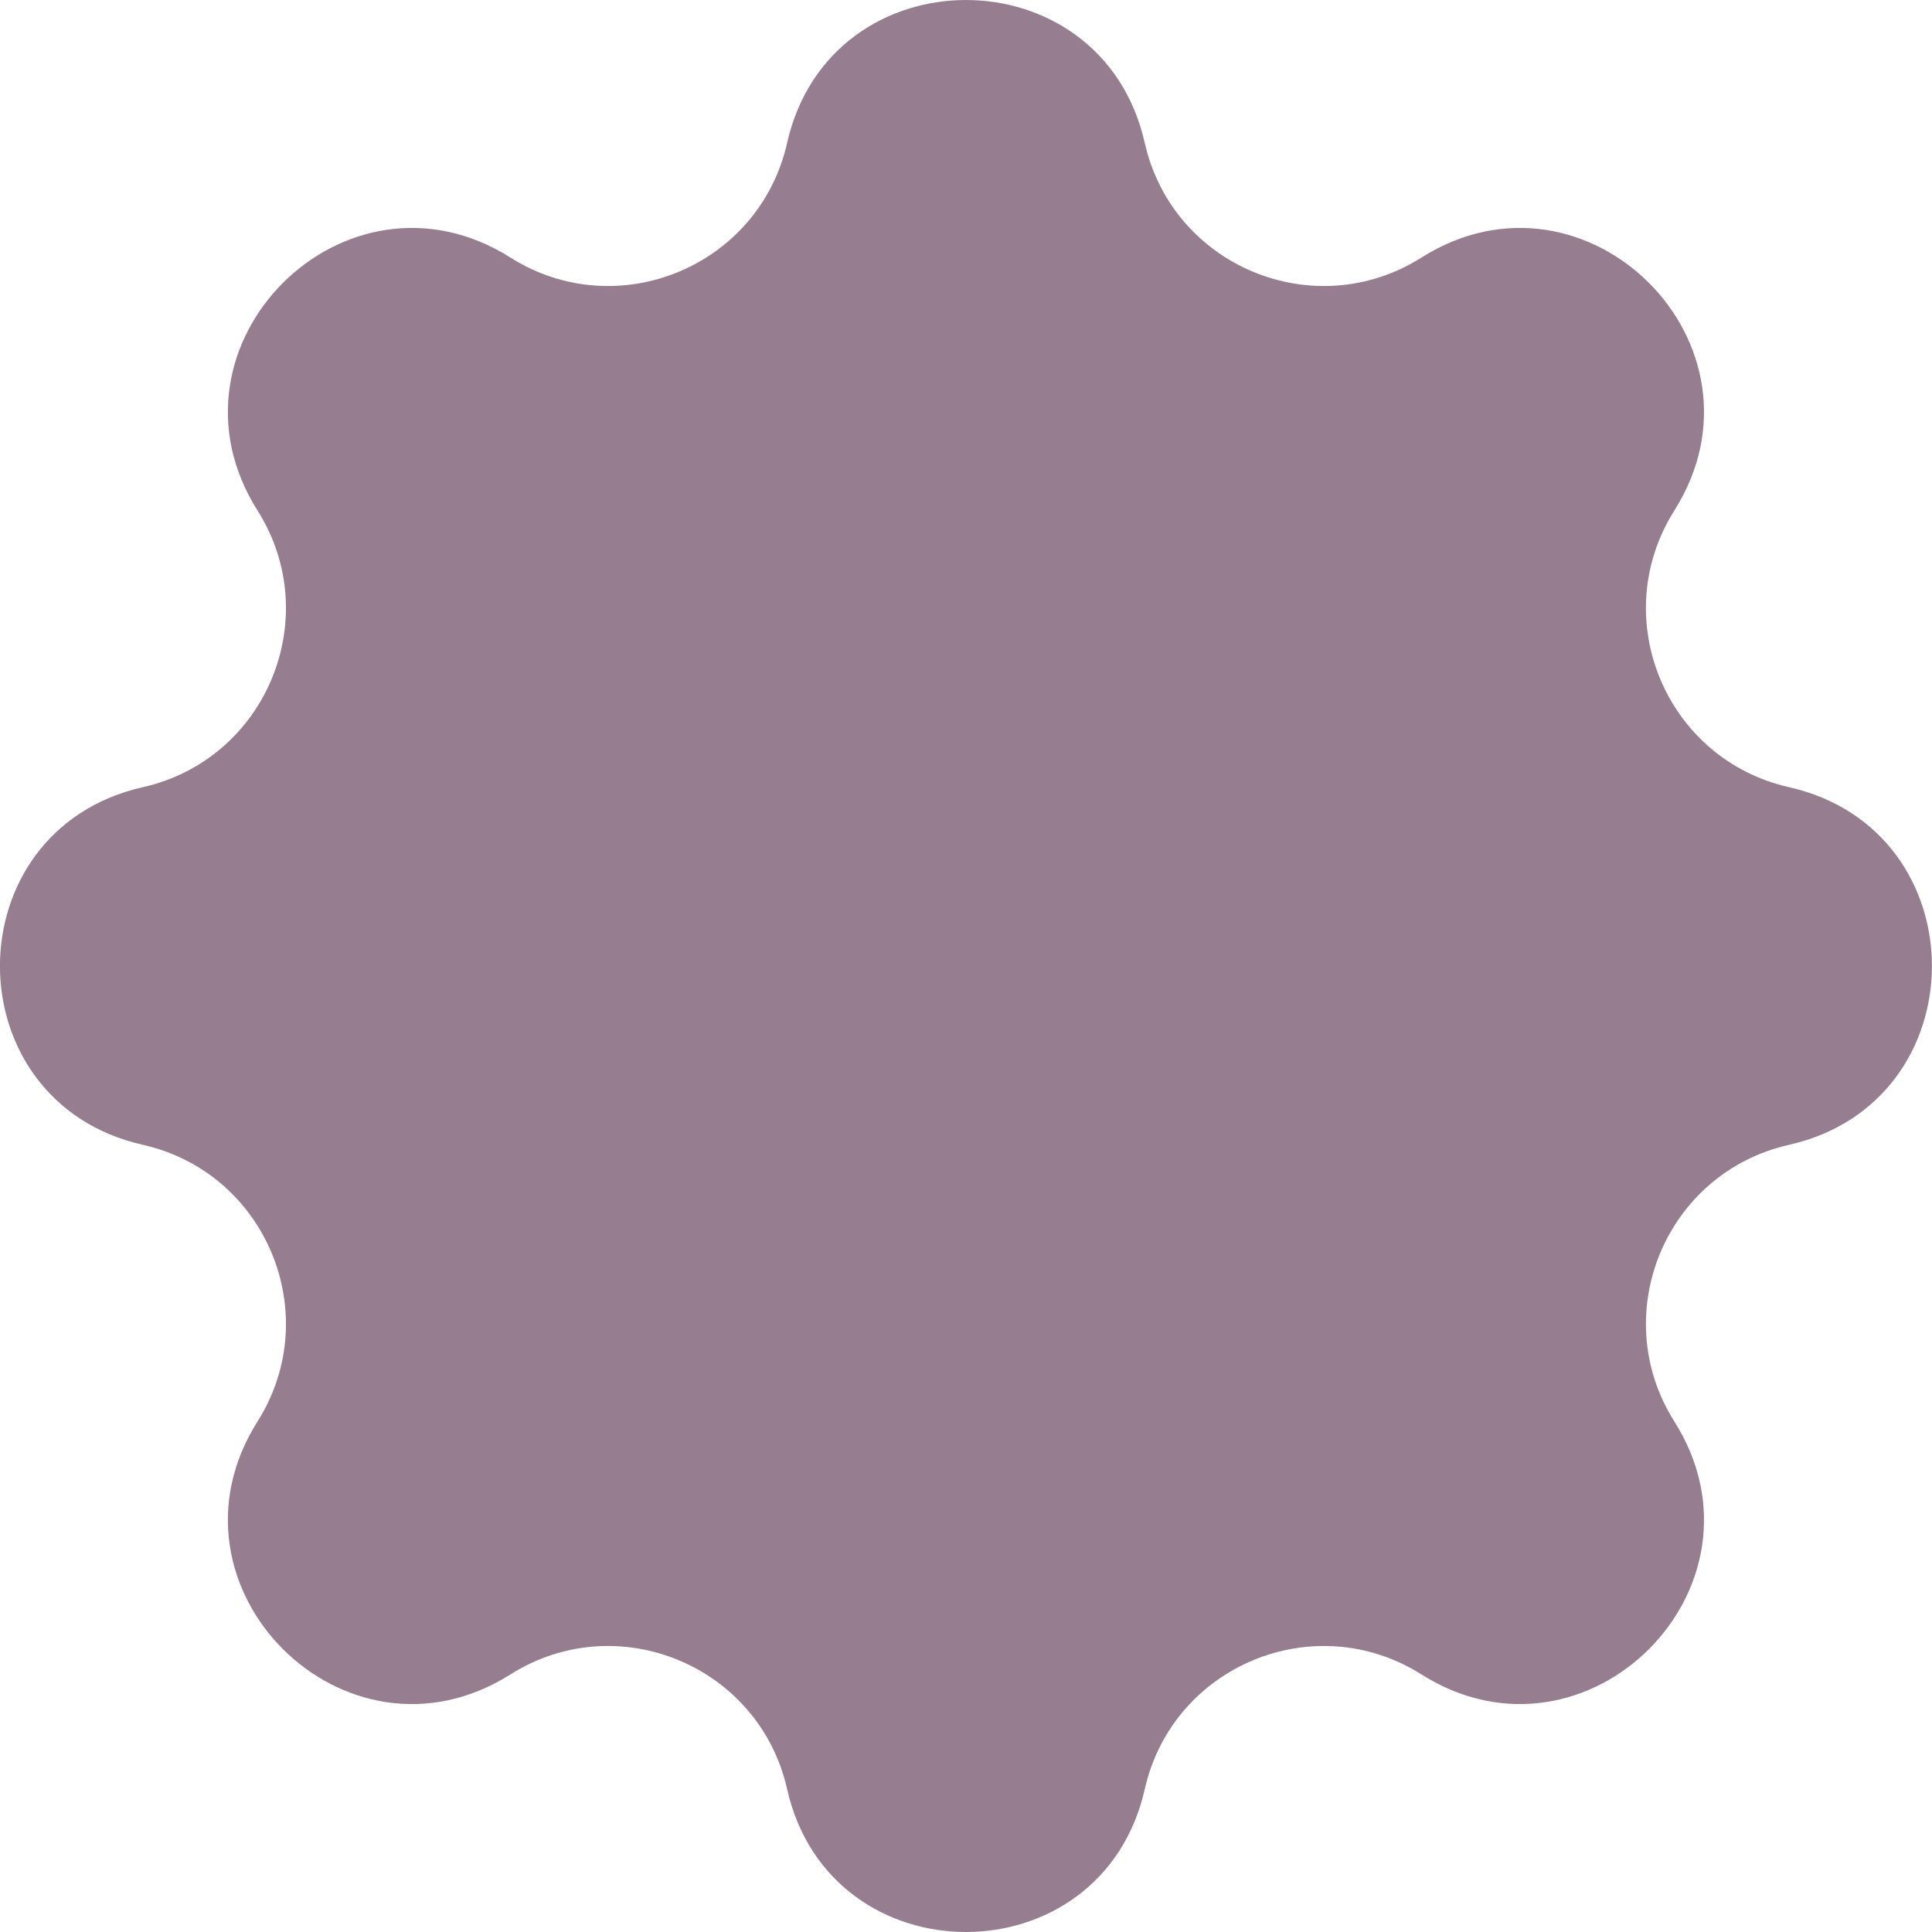 <?xml version="1.0" encoding="UTF-8"?> <svg xmlns="http://www.w3.org/2000/svg" width="32" height="32" viewBox="0 0 32 32" fill="none"> <path d="M13.037 2.368C13.75 -0.789 18.248 -0.789 18.961 2.368C19.423 4.413 21.771 5.386 23.544 4.266C26.28 2.538 29.461 5.718 27.733 8.455C26.613 10.228 27.586 12.576 29.631 13.038C32.788 13.751 32.788 18.249 29.631 18.962C27.586 19.424 26.613 21.772 27.733 23.545C29.461 26.282 26.28 29.462 23.544 27.734C21.771 26.614 19.423 27.587 18.961 29.633C18.248 32.789 13.75 32.789 13.037 29.633C12.575 27.587 10.227 26.614 8.454 27.734C5.718 29.462 2.537 26.282 4.265 23.545C5.385 21.772 4.412 19.424 2.367 18.962C-0.79 18.249 -0.79 13.751 2.367 13.038C4.412 12.576 5.385 10.228 4.265 8.455C2.537 5.718 5.718 2.538 8.454 4.266C10.227 5.386 12.575 4.413 13.037 2.368Z" fill="#967D90"></path> </svg> 